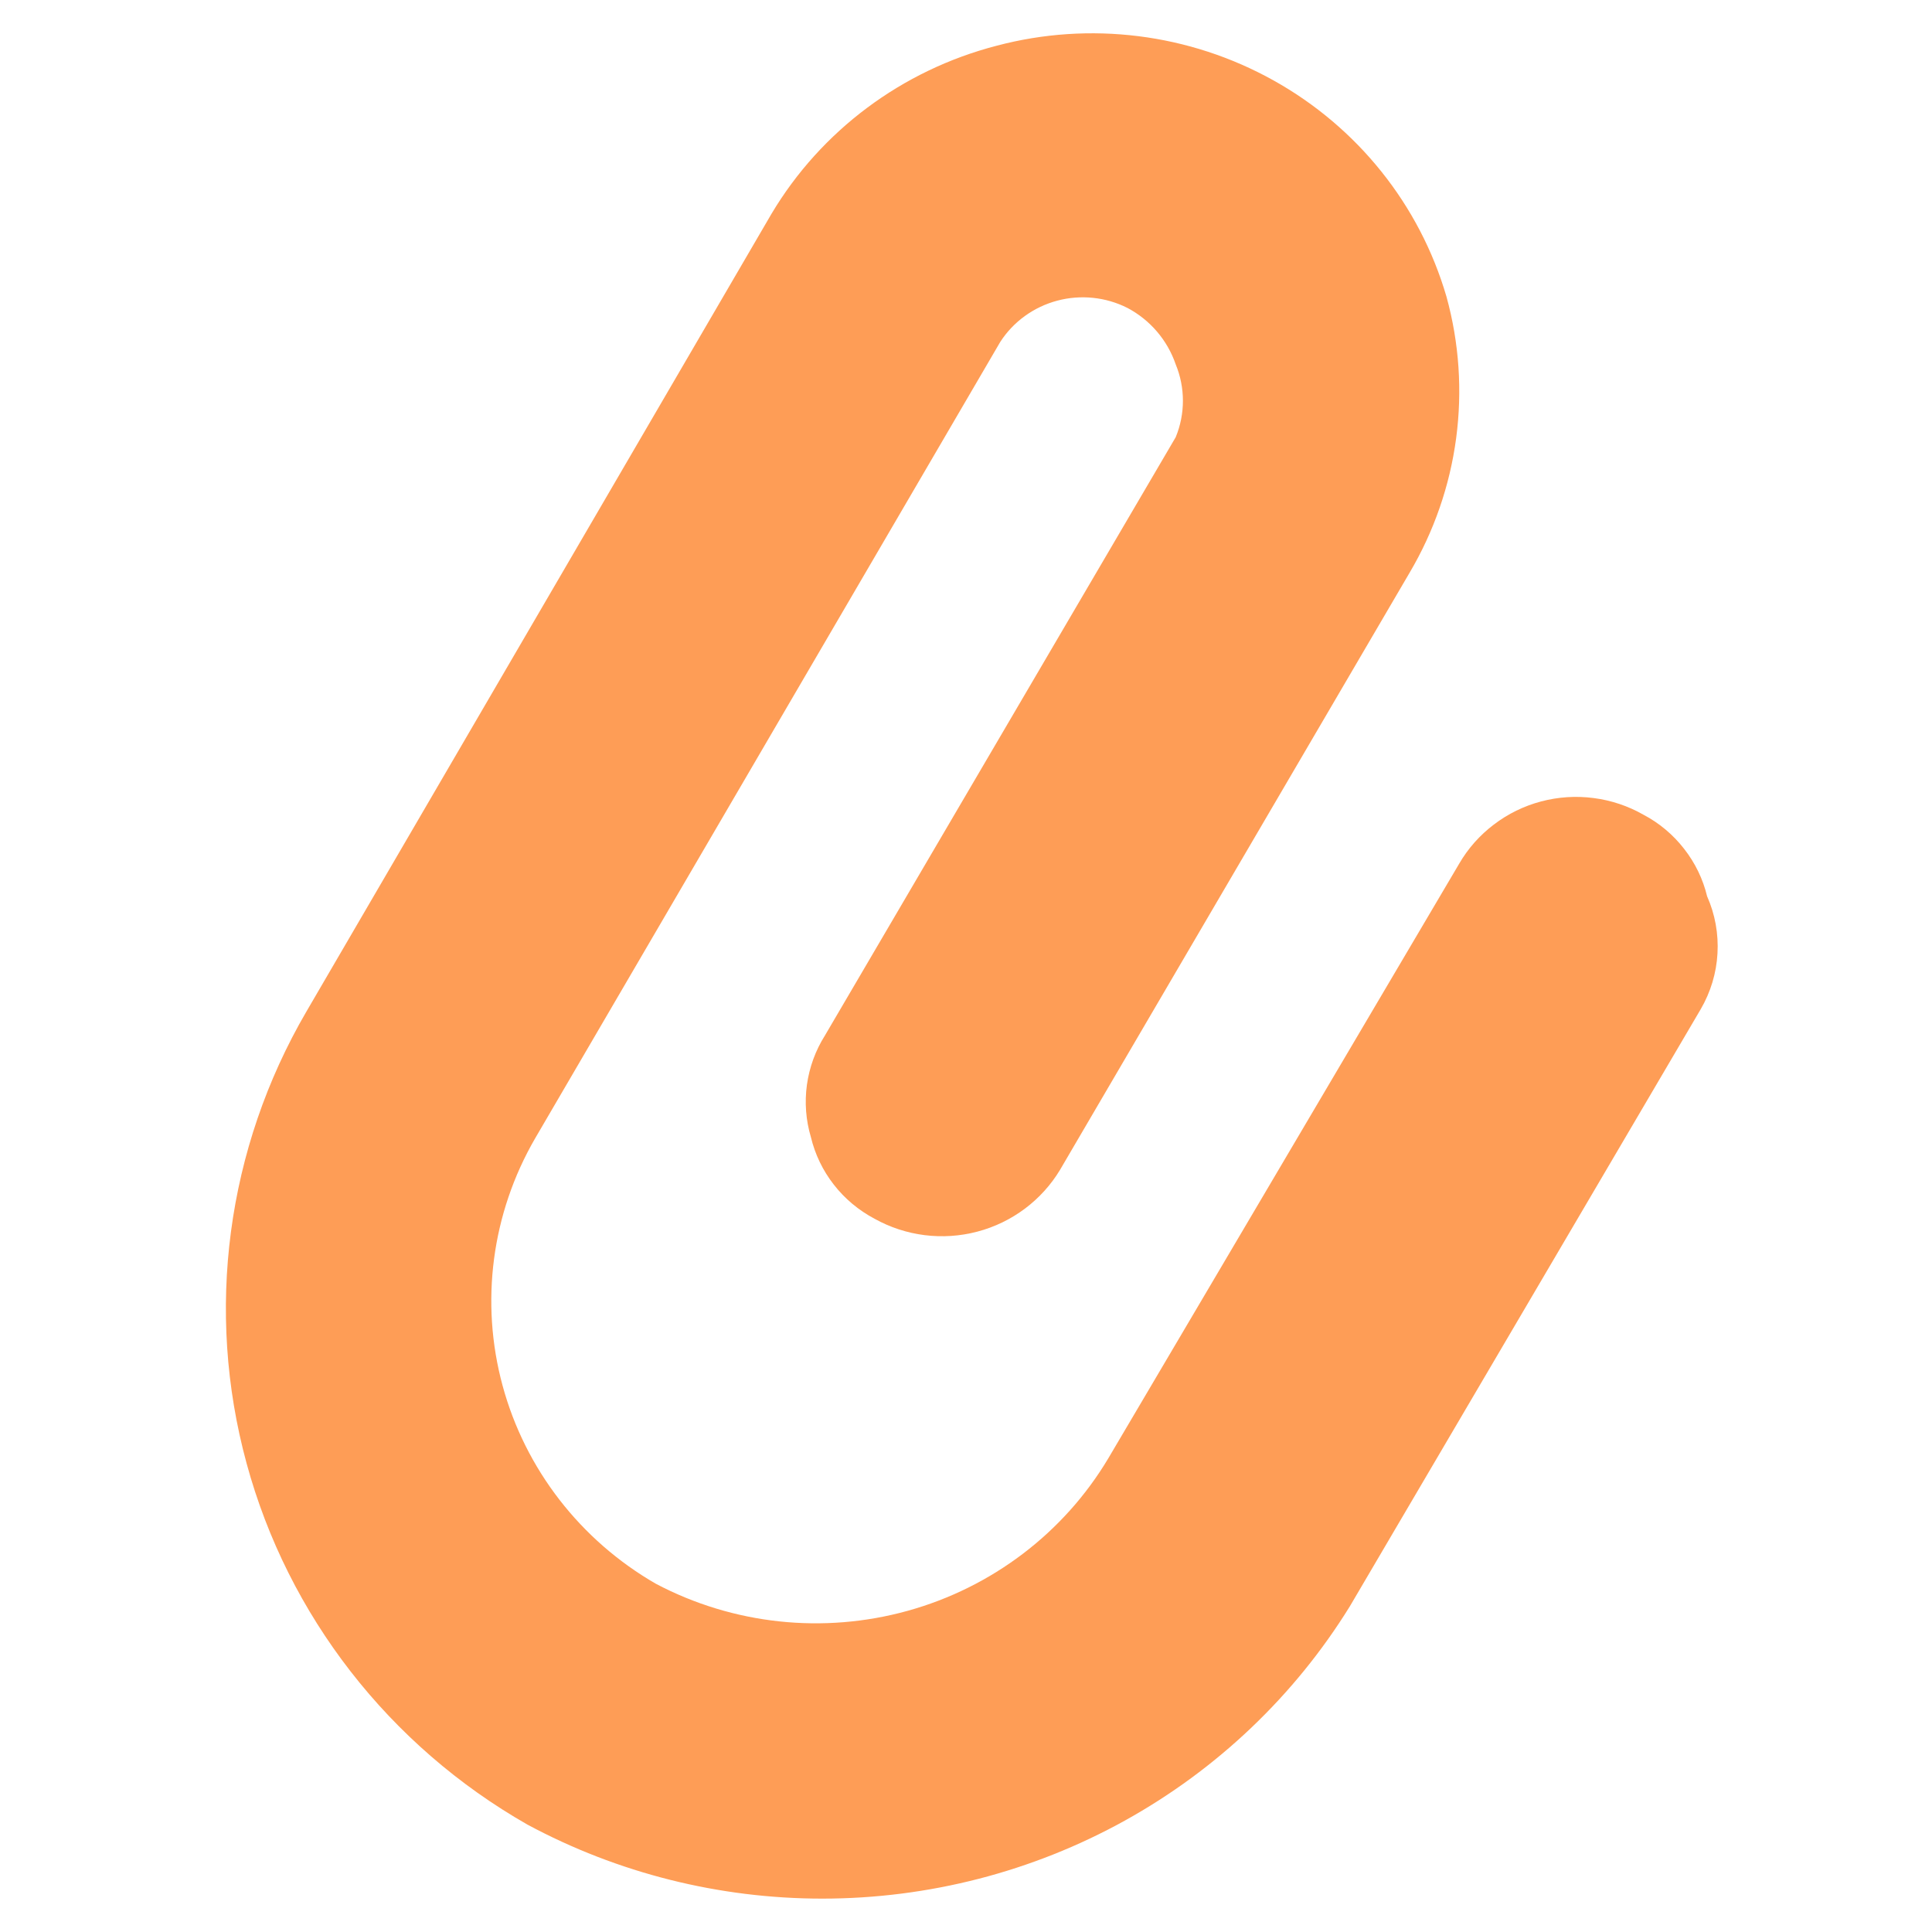 <?xml version="1.0" encoding="UTF-8"?> <svg xmlns="http://www.w3.org/2000/svg" width="29" height="29" viewBox="0 0 29 29" fill="none"><g clip-path="url(#clip0_1493_21835)"><path d="M25.624 13.453C25.562 13.194 25.444 12.952 25.279 12.741C25.115 12.53 24.908 12.355 24.67 12.23C24.439 12.098 24.185 12.013 23.921 11.979C23.657 11.944 23.389 11.962 23.132 12.03C22.875 12.098 22.634 12.216 22.423 12.377C22.212 12.537 22.035 12.736 21.903 12.964L16.636 21.89C15.969 23.008 14.89 23.828 13.624 24.179C12.358 24.53 11.004 24.385 9.845 23.773C8.711 23.12 7.883 22.05 7.544 20.799C7.204 19.547 7.38 18.213 8.032 17.088L15.015 5.131C15.212 4.827 15.517 4.607 15.87 4.513C16.222 4.419 16.598 4.458 16.923 4.622C17.265 4.803 17.524 5.107 17.648 5.47C17.792 5.82 17.792 6.212 17.648 6.562L12.382 15.544C12.24 15.769 12.149 16.021 12.112 16.284C12.076 16.547 12.096 16.815 12.172 17.069C12.234 17.328 12.351 17.571 12.516 17.782C12.68 17.993 12.888 18.167 13.126 18.293C13.595 18.555 14.15 18.625 14.671 18.487C15.191 18.35 15.637 18.016 15.912 17.559L21.159 8.596C21.525 7.976 21.762 7.291 21.857 6.58C21.952 5.868 21.903 5.145 21.712 4.453C21.311 3.077 20.379 1.911 19.116 1.207C17.852 0.502 16.359 0.315 14.958 0.687C13.538 1.055 12.324 1.962 11.58 3.21L4.598 15.186C3.401 17.24 3.078 19.677 3.701 21.964C4.323 24.252 5.84 26.203 7.917 27.388C9.275 28.118 10.797 28.499 12.343 28.499C13.934 28.499 15.498 28.096 16.884 27.328C18.271 26.559 19.434 25.451 20.262 24.111L25.528 15.149C25.677 14.893 25.764 14.606 25.78 14.312C25.797 14.018 25.744 13.723 25.624 13.453Z" fill="#FE9D56"></path></g><defs><clipPath id="clip0_1493_21835"><rect width="28" height="28" fill="white" transform="translate(0.5 0.5)"></rect></clipPath></defs></svg> 